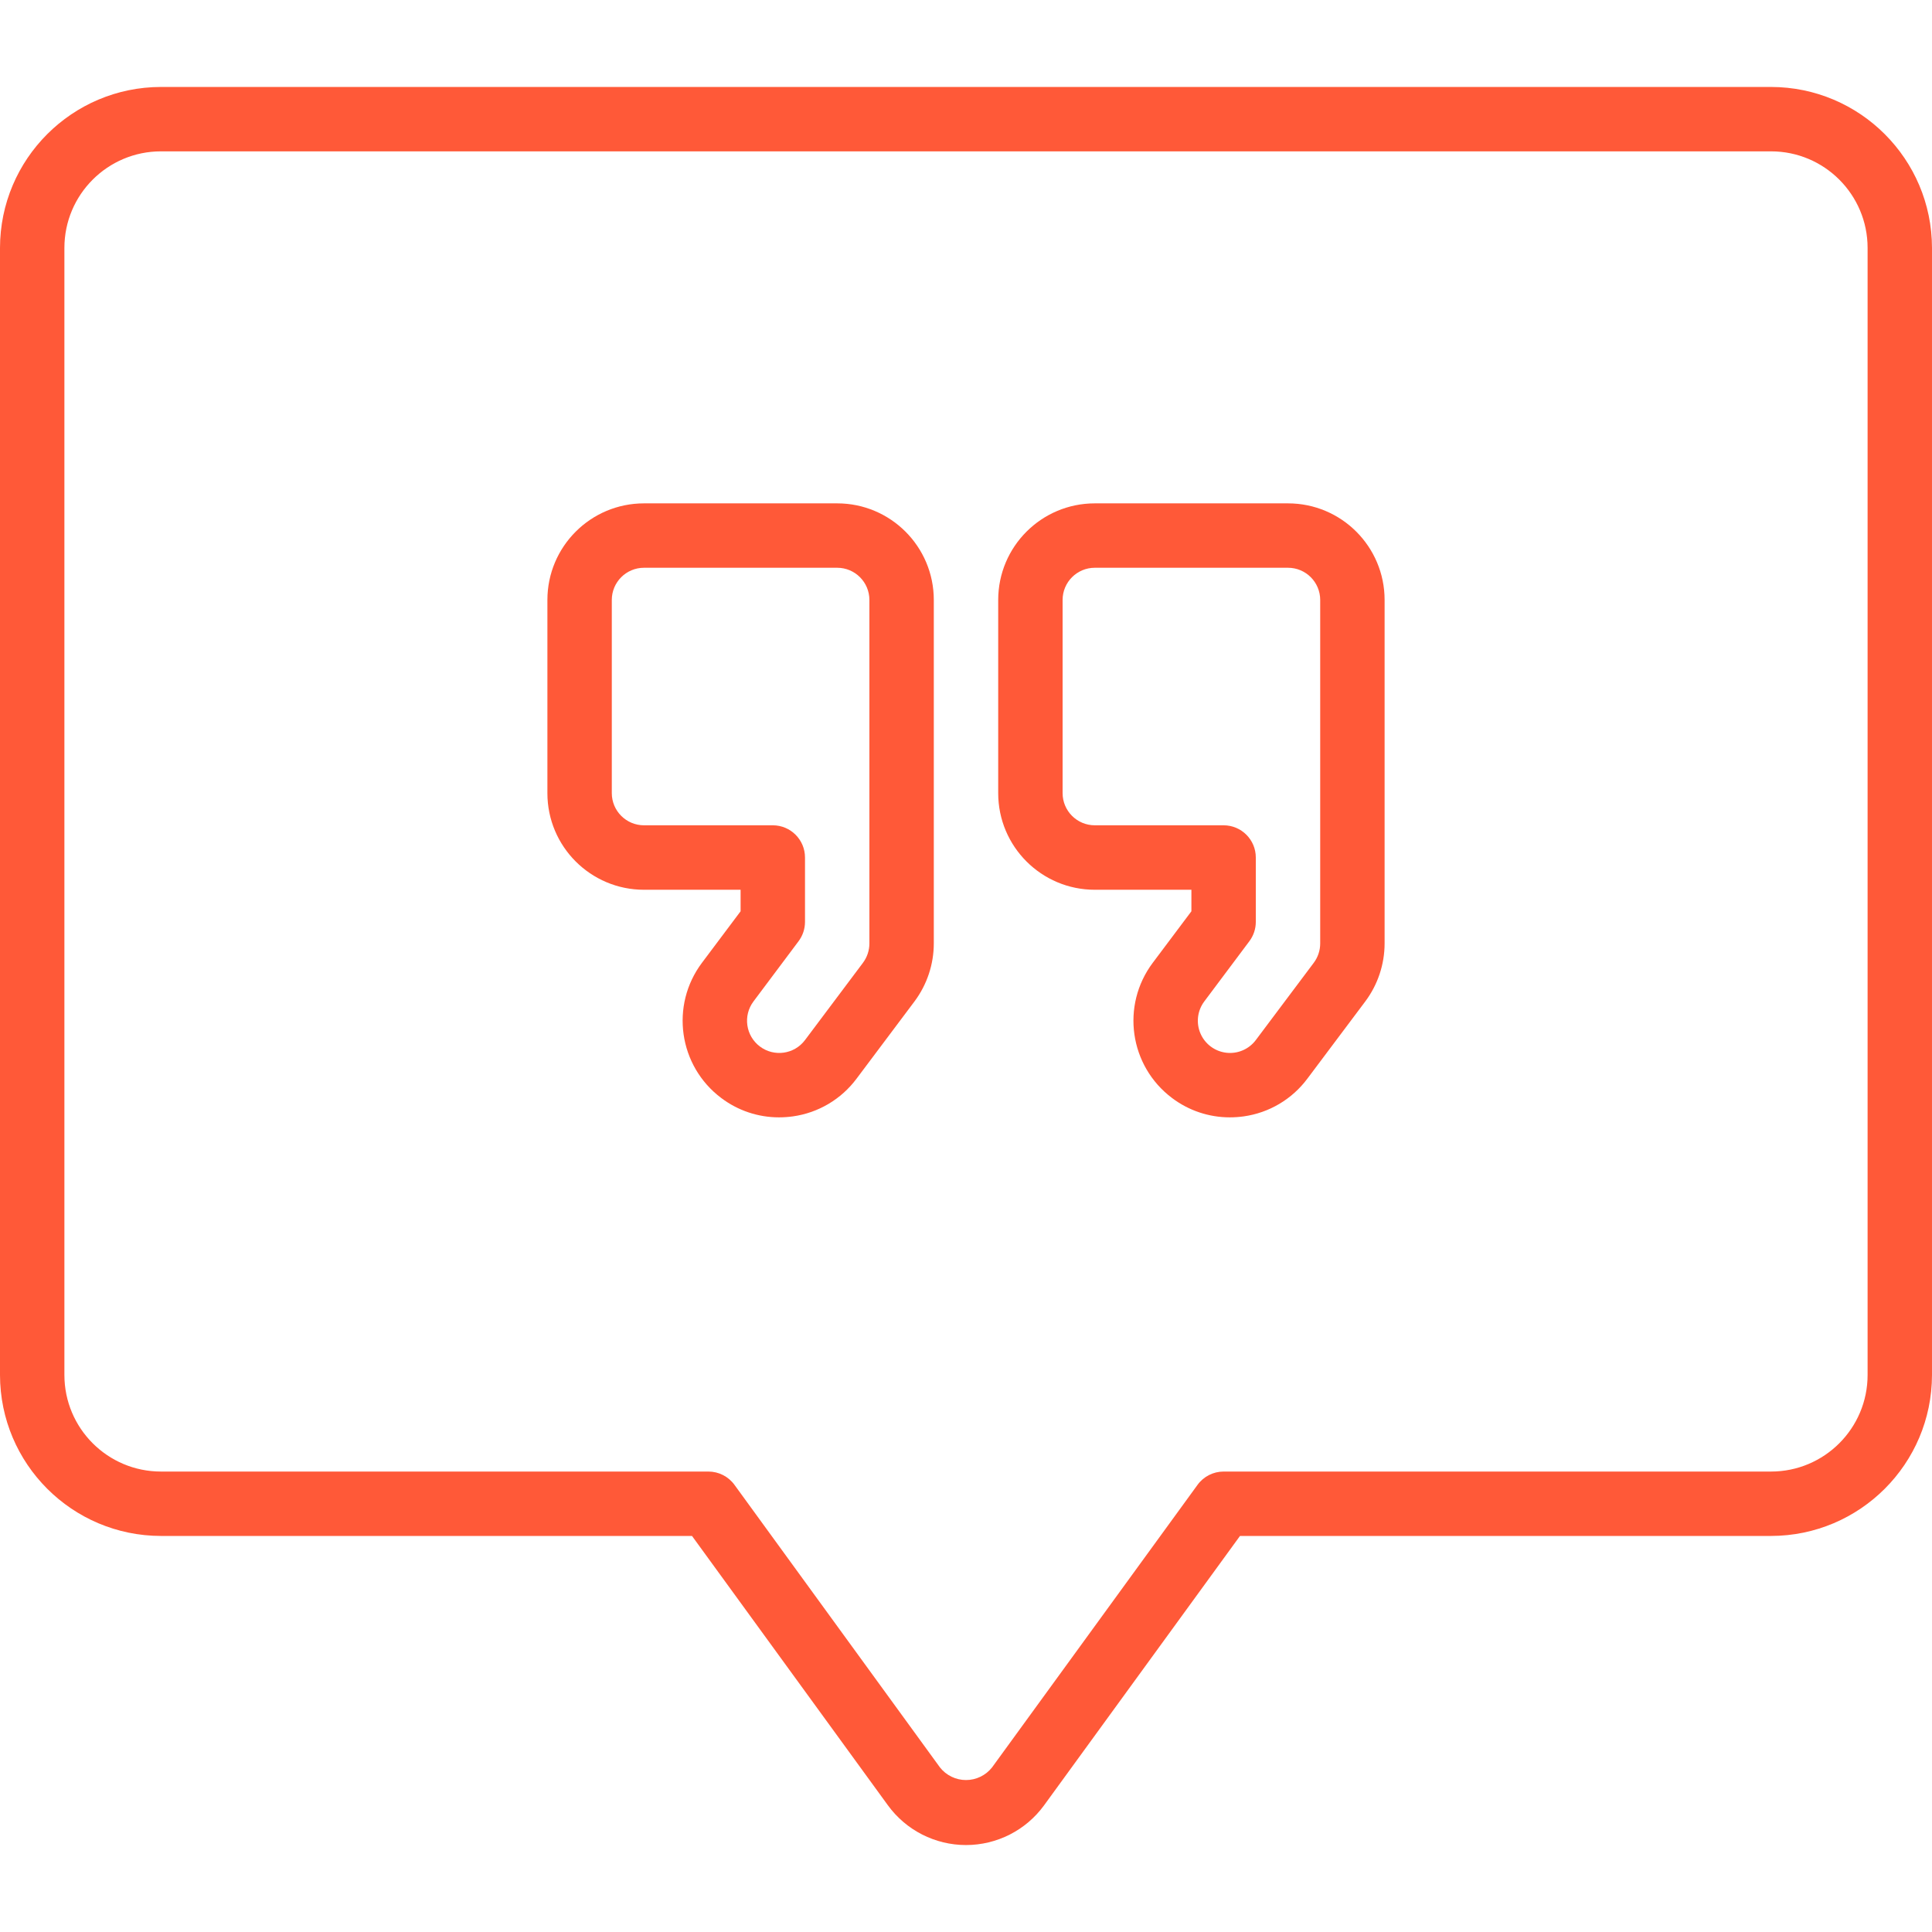 <?xml version="1.0"?>
<svg xmlns="http://www.w3.org/2000/svg" xmlns:xlink="http://www.w3.org/1999/xlink" xmlns:svgjs="http://svgjs.com/svgjs" version="1.1" width="512" height="512" x="0" y="0" viewBox="0 0 611.799 611.799" style="enable-background:new 0 0 512 512" xml:space="preserve" class=""><g><g><g id="Page-1_34_"><g id="_x30_35---Message-Punctuation"><path id="Shape_260_" d="m50.983 486.384h168.153l62.026 85.285c5.757 7.913 14.952 12.595 24.737 12.595 9.786 0 18.981-4.682 24.737-12.595l62.026-85.285h168.153c28.143-.034 50.95-22.84 50.983-50.983v-356.883c-.034-28.143-22.84-50.95-50.983-50.983h-509.832c-28.143.034-50.949 22.84-50.983 50.983v356.883c.034 28.143 22.84 50.95 50.983 50.983zm-30.59-407.866c0-16.894 13.696-30.59 30.59-30.59h509.832c16.894 0 30.59 13.696 30.59 30.59v356.883c0 16.894-13.696 30.59-30.59 30.59h-173.342c-3.264 0-6.33 1.561-8.249 4.201l-65.075 89.486c-1.991 2.527-5.032 4.002-8.249 4.002s-6.258-1.475-8.249-4.002l-65.075-89.486c-1.919-2.64-4.986-4.201-8.249-4.201h-173.344c-16.894 0-30.59-13.696-30.59-30.59z" fill="#ff5938" data-original="#000000" class=""/><path id="Shape_259_" d="m203.933 281.758h30.59v6.811l-12.236 16.315c-10.137 13.515-7.397 32.689 6.118 42.826 5.26 3.971 11.671 6.119 18.262 6.118 1.477-.001 2.952-.103 4.415-.306 8.04-1.126 15.295-5.422 20.149-11.93l18.354-24.472c3.962-5.3 6.108-11.737 6.118-18.354v-108.778c0-16.894-13.696-30.59-30.59-30.59h-61.18c-16.894 0-30.59 13.696-30.59 30.59v61.18c0 16.894 13.696 30.59 30.59 30.59zm-10.197-91.77c0-5.631 4.565-10.197 10.197-10.197h61.18c5.631 0 10.197 4.565 10.197 10.197v108.778c-.004 2.206-.72 4.351-2.039 6.118l-18.354 24.472c-3.379 4.505-9.77 5.418-14.275 2.039s-5.418-9.77-2.039-14.275l14.275-19.068c1.324-1.765 2.039-3.912 2.039-6.118v-20.393c0-5.631-4.565-10.197-10.197-10.197h-40.787c-5.631 0-10.197-4.565-10.197-10.197z" fill="#ff5938" data-original="#000000" class=""/><path id="Shape_258_" d="m346.686 281.758h30.59v6.811l-12.236 16.315c-10.137 13.515-7.397 32.689 6.118 42.826 5.26 3.971 11.671 6.119 18.262 6.118 1.477-.001 2.952-.103 4.415-.306 8.04-1.126 15.295-5.422 20.149-11.93l18.354-24.472c3.962-5.3 6.108-11.737 6.118-18.354v-108.778c0-16.894-13.696-30.59-30.59-30.59h-61.18c-16.894 0-30.59 13.696-30.59 30.59v61.18c0 16.894 13.696 30.59 30.59 30.59zm-10.197-91.77c0-5.631 4.565-10.197 10.197-10.197h61.18c5.631 0 10.197 4.565 10.197 10.197v108.778c-.004 2.206-.72 4.351-2.039 6.118l-18.354 24.472c-2.186 2.914-5.76 4.441-9.377 4.005s-6.726-2.768-8.157-6.118-.966-7.209 1.22-10.123l14.275-19.068c1.324-1.765 2.039-3.912 2.039-6.118v-20.393c0-5.631-4.565-10.197-10.197-10.197h-40.787c-5.631 0-10.197-4.565-10.197-10.197z" fill="#ff5938" data-original="#000000" class=""/></g></g></g></g></svg>

